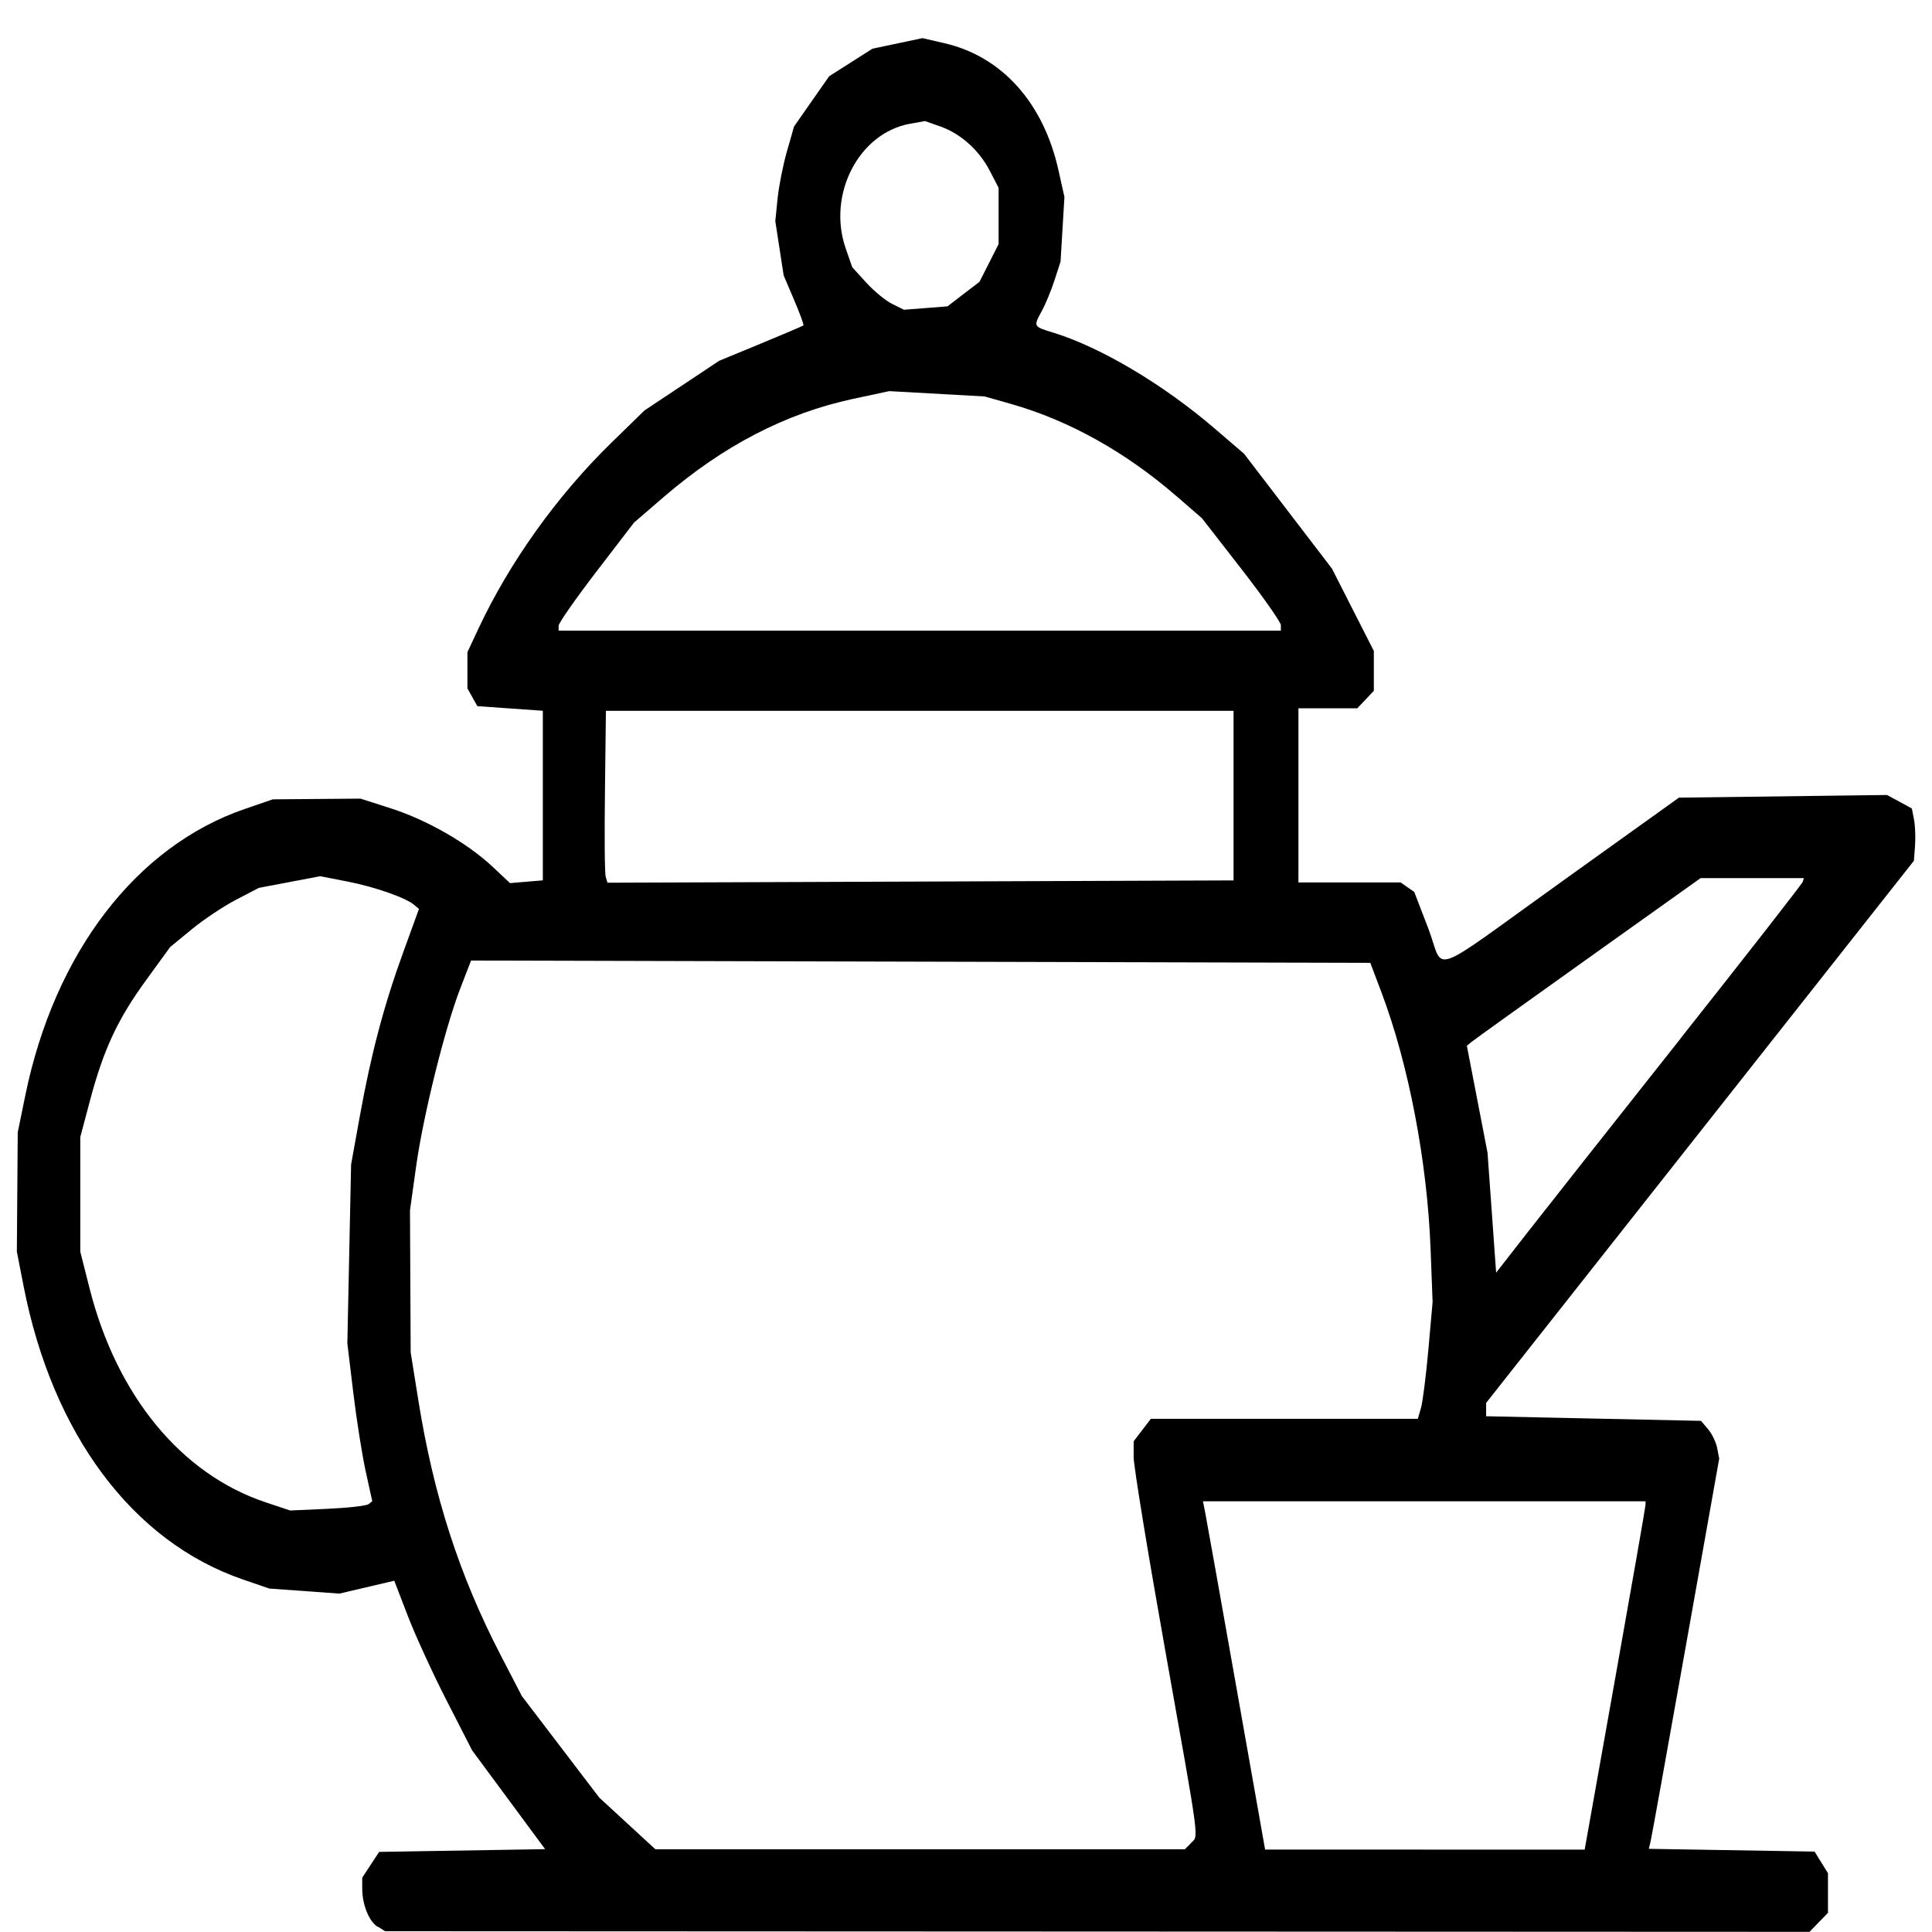 <svg xmlns="http://www.w3.org/2000/svg" xmlns:svg="http://www.w3.org/2000/svg" id="svg66" width="800" height="800" viewBox="0 0 800 800"><defs id="defs70"></defs><g id="g72" style="display:inline" transform="translate(1050.362,1465.857)"><g id="g4829" transform="matrix(14.065,0,0,18.383,1046.706,1263.526)" style="fill:#000000;stroke-width:0.875"><path style="fill:#000000;stroke-width:0.09" d="m -137.983,-105.073 c -0.253,-0.123 -0.451,-0.499 -0.451,-0.859 v -0.247 l 0.249,-0.29 0.249,-0.29 2.443,-0.031 2.443,-0.031 -1.074,-1.112 -1.074,-1.112 -0.748,-1.118 c -0.411,-0.615 -0.927,-1.475 -1.146,-1.911 l -0.399,-0.793 -0.808,0.145 -0.808,0.145 -1.032,-0.057 -1.032,-0.057 -0.776,-0.204 c -3.244,-0.852 -5.607,-3.271 -6.458,-6.613 l -0.197,-0.774 0.013,-1.342 0.013,-1.342 0.221,-0.826 c 0.86,-3.216 3.262,-5.617 6.463,-6.459 l 0.826,-0.217 1.29,-0.008 1.29,-0.008 0.909,0.223 c 1.05,0.257 2.247,0.784 2.982,1.312 l 0.512,0.368 0.483,-0.031 0.483,-0.031 v -1.91 -1.91 l -0.964,-0.052 -0.964,-0.052 -0.146,-0.2 -0.146,-0.2 v -0.408 -0.408 l 0.323,-0.528 c 0.918,-1.499 2.317,-2.996 3.909,-4.185 l 0.981,-0.732 1.099,-0.559 1.099,-0.559 1.224,-0.387 c 0.673,-0.213 1.239,-0.397 1.257,-0.41 0.018,-0.013 -0.106,-0.272 -0.275,-0.575 l -0.307,-0.552 -0.123,-0.611 -0.123,-0.611 0.067,-0.507 c 0.037,-0.279 0.161,-0.759 0.276,-1.066 l 0.209,-0.559 0.517,-0.566 0.517,-0.566 0.637,-0.31 0.637,-0.31 0.736,-0.119 0.736,-0.119 0.647,0.114 c 1.692,0.298 2.916,1.341 3.358,2.863 l 0.175,0.601 -0.057,0.728 -0.057,0.728 -0.175,0.413 c -0.096,0.227 -0.262,0.536 -0.369,0.687 -0.262,0.369 -0.268,0.359 0.347,0.504 1.384,0.327 3.222,1.163 4.723,2.148 l 0.877,0.576 1.294,1.294 1.294,1.294 0.616,0.927 0.616,0.927 v 0.449 0.449 l -0.244,0.197 -0.244,0.197 h -0.866 -0.866 v 1.961 1.961 h 1.504 1.504 l 0.201,0.107 0.201,0.107 0.413,0.822 c 0.499,0.994 -0.107,1.157 3.942,-1.062 l 3.437,-1.884 3.064,-0.03 3.064,-0.03 0.365,0.152 0.365,0.152 0.063,0.251 c 0.035,0.138 0.048,0.403 0.03,0.589 l -0.033,0.338 -6.297,6.106 -6.297,6.106 v 0.15 0.15 l 3.163,0.052 3.164,0.052 0.208,0.188 c 0.114,0.104 0.235,0.295 0.267,0.425 l 0.06,0.237 -0.982,4.22 c -0.54,2.321 -1.006,4.299 -1.036,4.395 l -0.054,0.175 2.44,0.031 2.44,0.031 0.197,0.244 0.197,0.244 v 0.446 0.446 l -0.272,0.214 -0.272,0.214 -20.967,-0.007 -20.967,-0.007 -0.221,-0.107 z m 23.937,-1.881 c 0.241,-0.183 0.297,0.143 -0.748,-4.347 -0.511,-2.194 -0.929,-4.15 -0.929,-4.347 v -0.36 l 0.253,-0.253 0.253,-0.253 h 3.93 3.93 l 0.093,-0.245 c 0.051,-0.135 0.149,-0.727 0.218,-1.316 l 0.124,-1.071 -0.059,-1.187 c -0.097,-1.968 -0.646,-4.165 -1.444,-5.781 l -0.331,-0.671 -13.237,-0.026 -13.237,-0.026 -0.319,0.632 c -0.454,0.899 -1.091,2.865 -1.3,4.014 l -0.179,0.981 0.01,1.6 0.01,1.6 0.227,1.084 c 0.45,2.149 1.204,3.935 2.418,5.729 l 0.629,0.929 1.139,1.143 1.139,1.143 0.826,0.582 0.826,0.582 h 7.793 7.794 l 0.181,-0.137 z m 12.497,-3.702 c 0.493,-2.115 0.896,-3.88 0.896,-3.923 v -0.077 h -6.515 -6.515 l 0.061,0.232 c 0.034,0.128 0.446,1.893 0.915,3.922 l 0.854,3.69 4.704,0.001 4.704,10e-4 0.896,-3.846 z m -36.697,-3.936 0.107,-0.066 -0.194,-0.677 c -0.106,-0.372 -0.271,-1.172 -0.366,-1.778 l -0.173,-1.101 0.055,-2.014 0.055,-2.014 0.257,-1.089 c 0.333,-1.408 0.709,-2.496 1.281,-3.699 l 0.46,-0.969 -0.138,-0.09 c -0.253,-0.164 -1.16,-0.407 -1.97,-0.528 l -0.799,-0.119 -0.903,0.131 -0.903,0.131 -0.672,0.268 c -0.37,0.147 -0.958,0.447 -1.307,0.667 l -0.634,0.399 -0.715,0.753 c -0.832,0.876 -1.245,1.554 -1.643,2.701 l -0.287,0.826 v 1.29 1.29 l 0.273,0.826 c 0.8,2.419 2.7,4.186 5.181,4.82 l 0.726,0.185 1.099,-0.038 c 0.604,-0.021 1.147,-0.068 1.205,-0.104 z m 38.625,-10.492 c 1.959,-1.893 3.577,-3.48 3.596,-3.526 l 0.034,-0.084 h -1.52 -1.52 l -3.314,1.807 c -1.823,0.994 -3.371,1.844 -3.441,1.889 l -0.127,0.082 0.304,1.204 0.304,1.204 0.127,1.351 0.126,1.351 0.935,-0.917 c 0.514,-0.504 2.538,-2.466 4.497,-4.359 z m -13.161,-5.468 v -1.91 h -9.239 -9.239 l -0.028,1.803 c -0.016,0.992 -0.01,1.863 0.023,1.936 l 0.051,0.133 9.216,-0.026 9.216,-0.026 z m 1.393,-3.839 c 0,-0.067 -0.523,-0.637 -1.161,-1.265 l -1.161,-1.143 -0.759,-0.503 c -1.499,-0.994 -3.165,-1.703 -4.867,-2.073 l -0.774,-0.168 -1.404,-0.06 -1.404,-0.06 -1.073,0.176 c -1.976,0.325 -3.813,1.054 -5.563,2.207 l -0.877,0.578 -1.11,1.107 c -0.61,0.609 -1.11,1.156 -1.11,1.217 v 0.11 h 10.632 10.632 z m -9.344,-7.458 0.471,-0.276 0.282,-0.425 0.281,-0.425 v -0.634 -0.634 l -0.258,-0.381 c -0.317,-0.468 -0.858,-0.839 -1.456,-1 l -0.452,-0.122 -0.44,0.06 c -1.51,0.207 -2.446,1.595 -1.895,2.809 l 0.192,0.423 0.413,0.347 c 0.228,0.191 0.57,0.407 0.761,0.479 l 0.347,0.132 0.641,-0.038 0.641,-0.038 z" id="path3851"></path></g></g></svg>